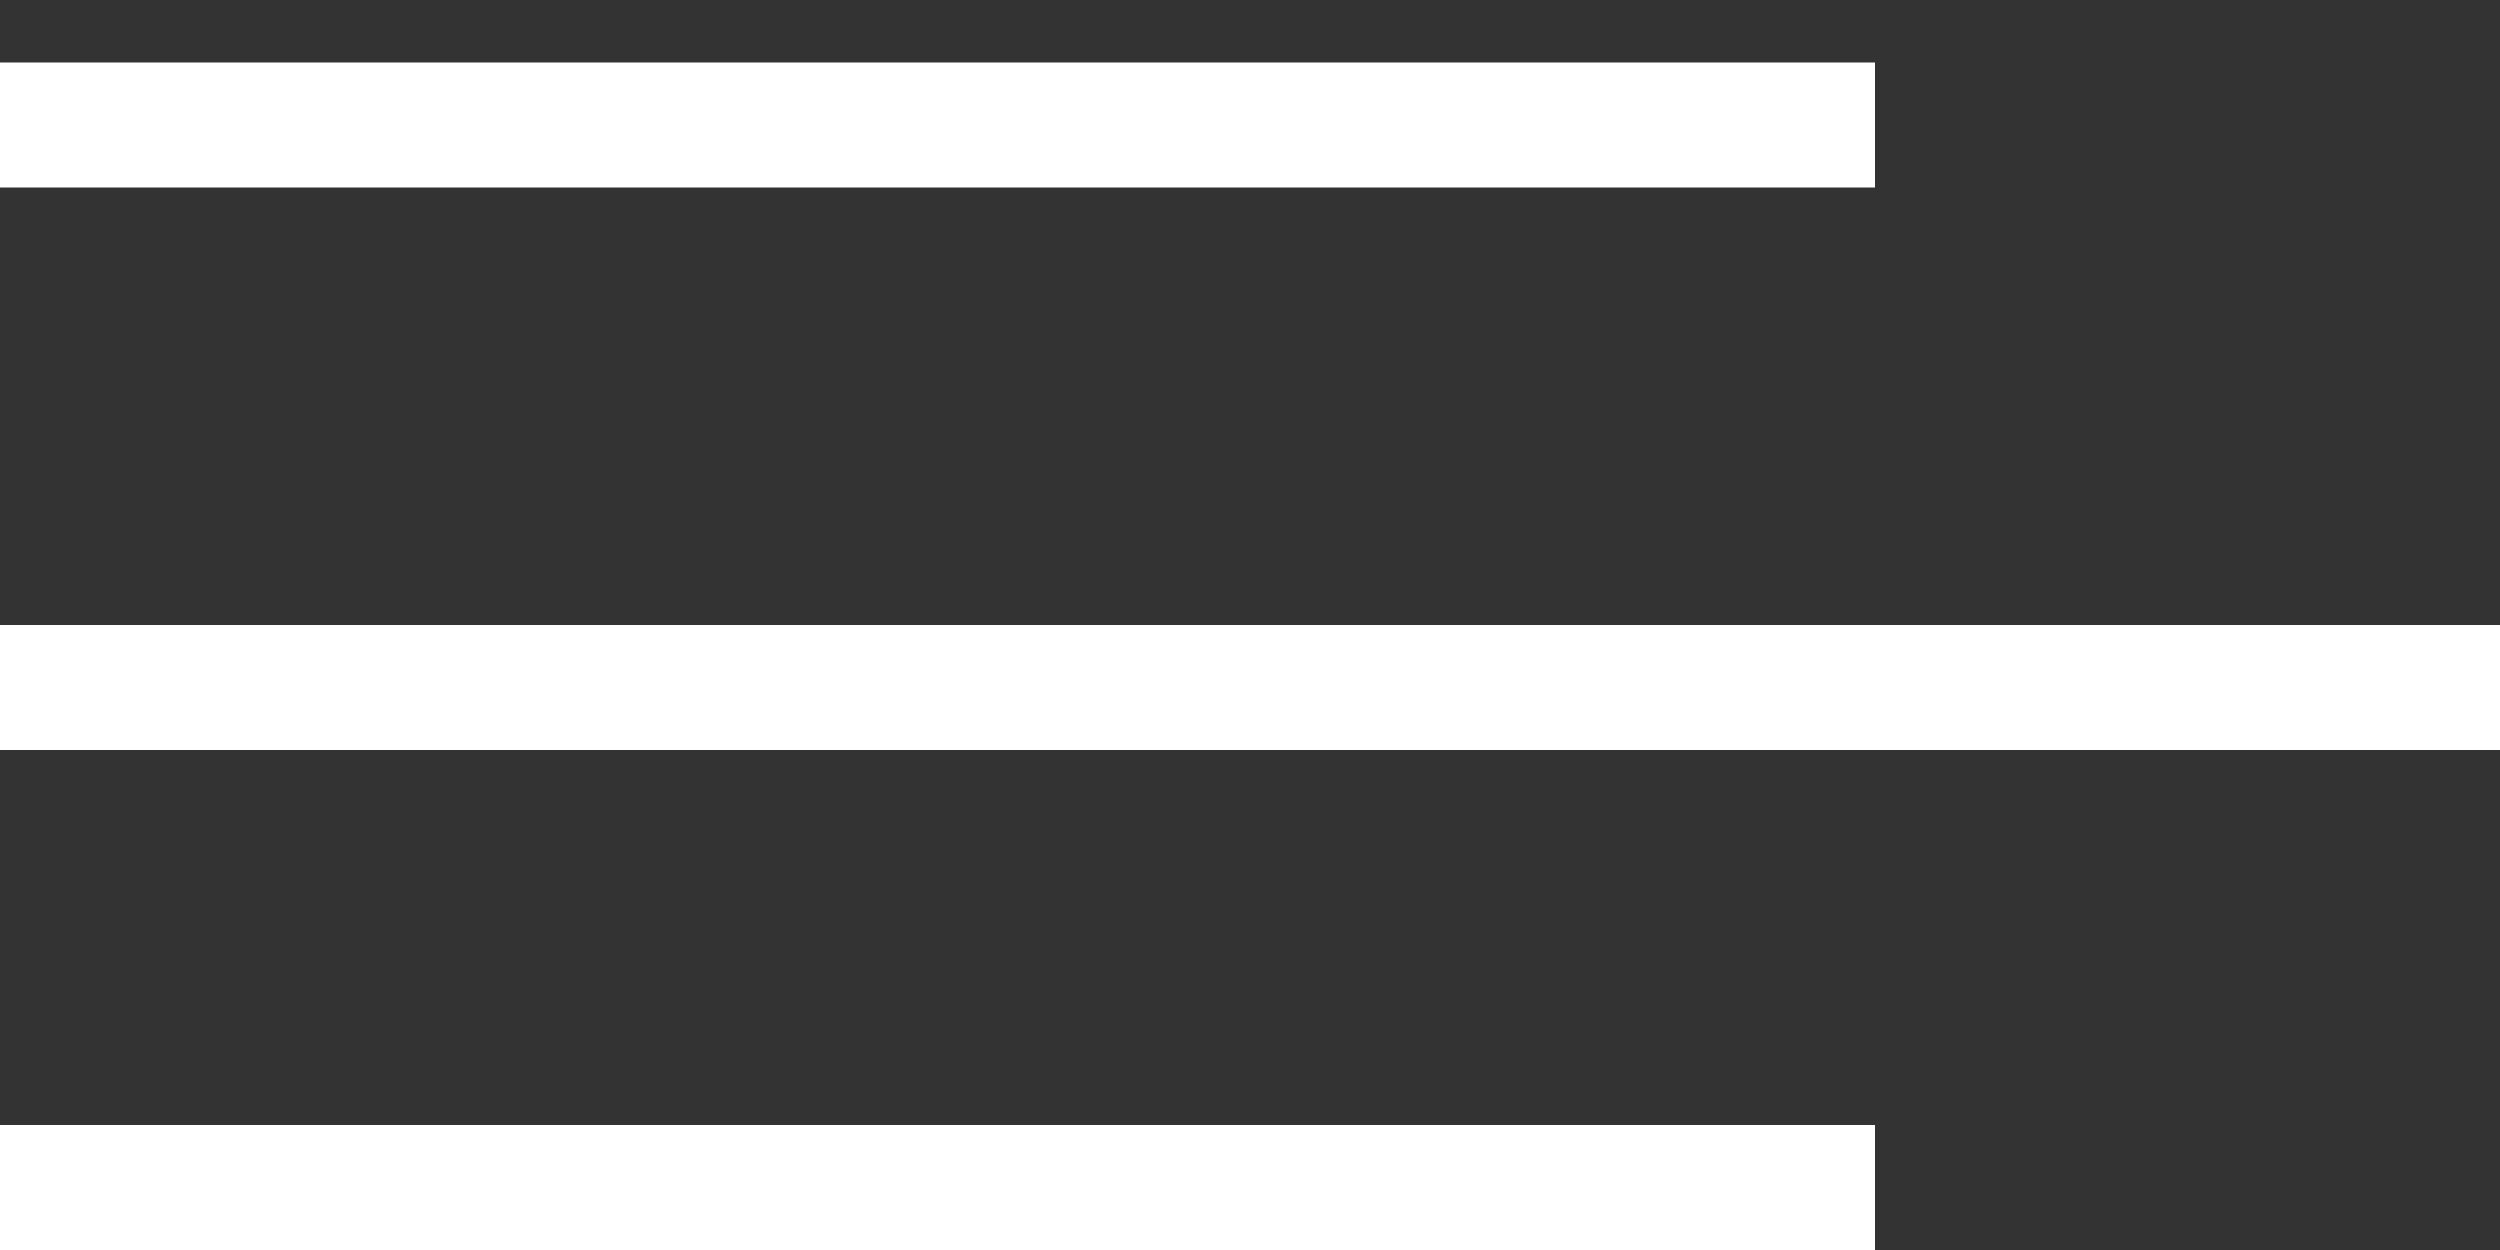 <svg width="20" height="10" viewBox="0 0 20 10" fill="none" xmlns="http://www.w3.org/2000/svg">
<rect x="0" y="0" width="20" height="10" fill="#333333" stroke="none"/>
<path d="M0 1H15" stroke="white"/>
<path d="M0 9.5H15" stroke="white"/>
<path d="M0 5.5L20 5.5" stroke="white"/>
</svg>
